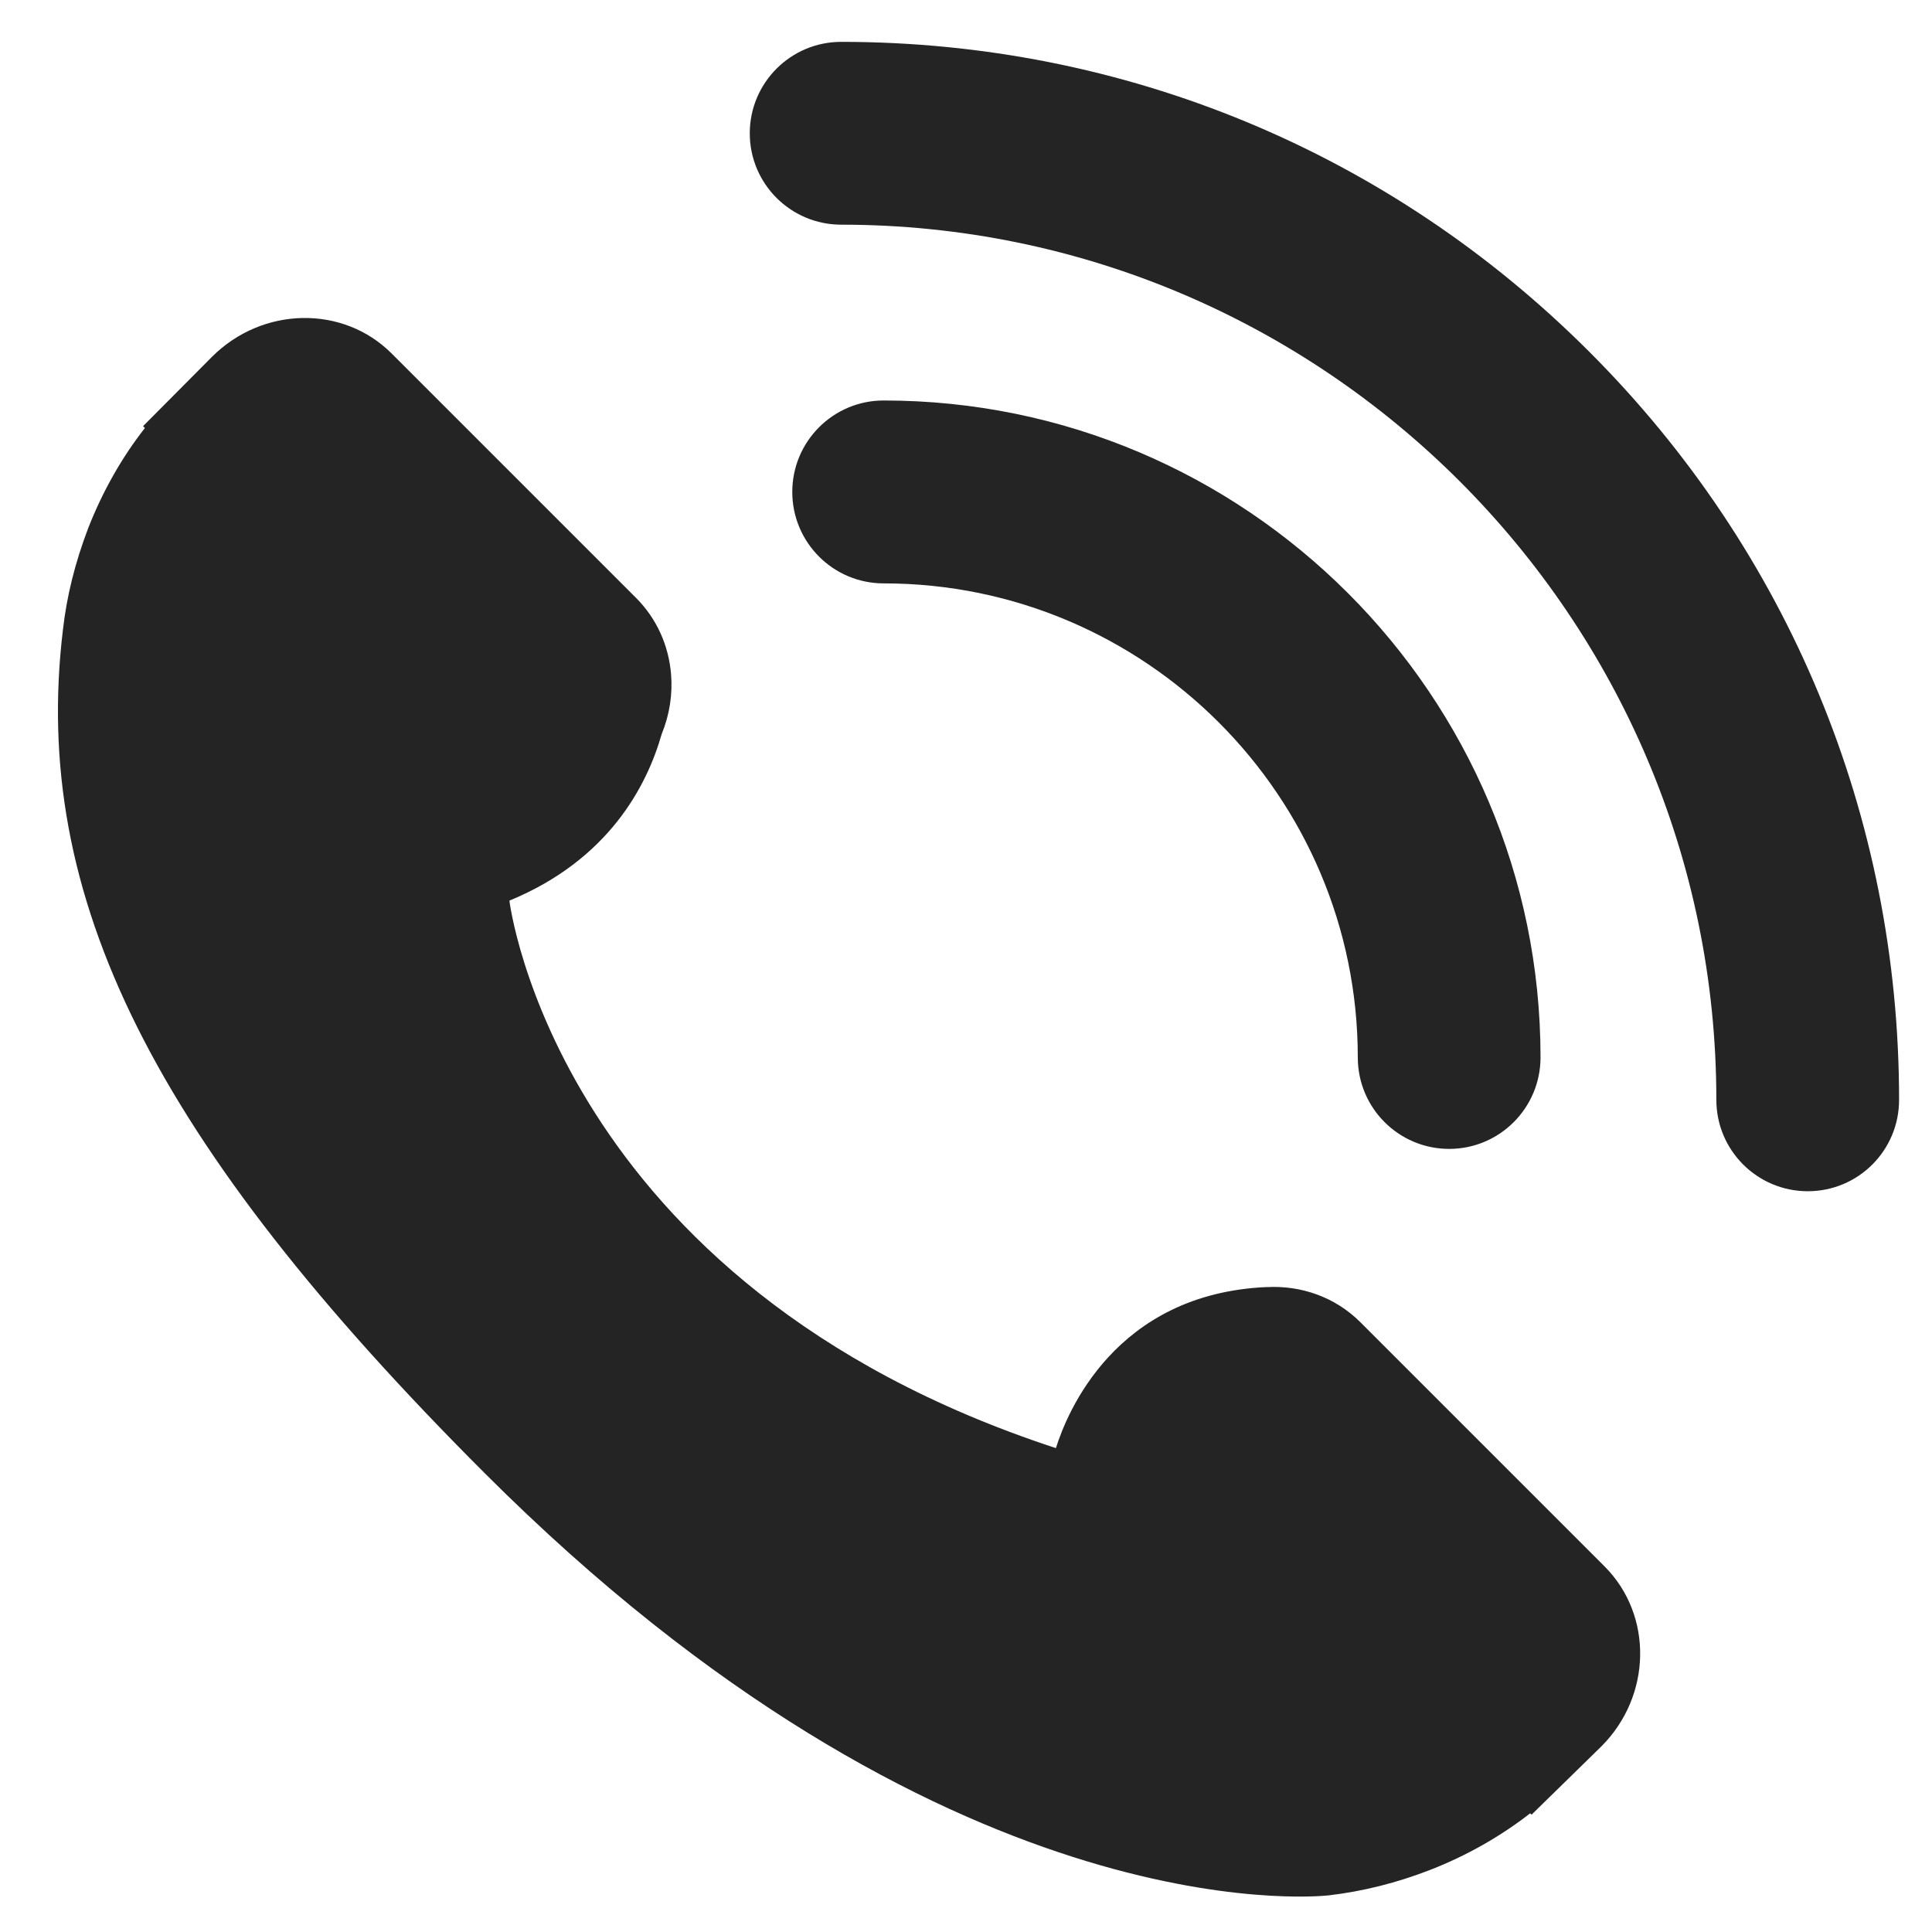 <svg width="24" height="24" viewBox="0 0 24 24" fill="none" xmlns="http://www.w3.org/2000/svg">
<path fill-rule="evenodd" clip-rule="evenodd" d="M16.899 16.425C16.584 16.11 16.159 15.966 15.738 15.989L15.74 15.988C13.85 16.069 13.252 17.556 13.117 17.989C6.899 15.953 6.328 11.188 6.328 11.188L7.533 9.499L6.328 11.188C7.559 10.681 8.035 9.767 8.22 9.118C8.318 8.879 8.357 8.623 8.336 8.373V8.377V8.373C8.307 8.024 8.162 7.688 7.9 7.426L4.865 4.391C4.261 3.787 3.26 3.806 2.633 4.433L1.777 5.294L1.8 5.317C1.513 5.683 1.274 6.105 1.096 6.56C0.931 6.993 0.829 7.407 0.782 7.821C0.381 11.143 1.9 14.18 6.021 18.3C11.716 23.996 16.306 23.566 16.505 23.545C16.936 23.494 17.35 23.39 17.77 23.227C18.221 23.051 18.642 22.811 19.008 22.526L19.026 22.542L19.894 21.693C20.519 21.067 20.537 20.066 19.934 19.46L16.899 16.425ZM22.457 14.798C21.83 14.798 21.321 14.29 21.321 13.662C21.321 7.668 16.444 2.791 10.45 2.791C9.823 2.791 9.314 2.283 9.314 1.656C9.314 1.029 9.822 0.52 10.45 0.52C13.96 0.52 17.26 1.887 19.742 4.369C22.225 6.851 23.591 10.152 23.591 13.662C23.592 14.29 23.084 14.798 22.457 14.798L22.457 14.798ZM18.002 14.272C17.376 14.272 16.867 13.764 16.867 13.136C16.867 9.889 14.225 7.247 10.977 7.247C10.351 7.247 9.842 6.739 9.842 6.111C9.842 5.484 10.35 4.975 10.977 4.975C15.477 4.975 19.137 8.636 19.137 13.135C19.137 13.763 18.629 14.272 18.002 14.272L18.002 14.272Z" fill="#242424"/>
</svg>

